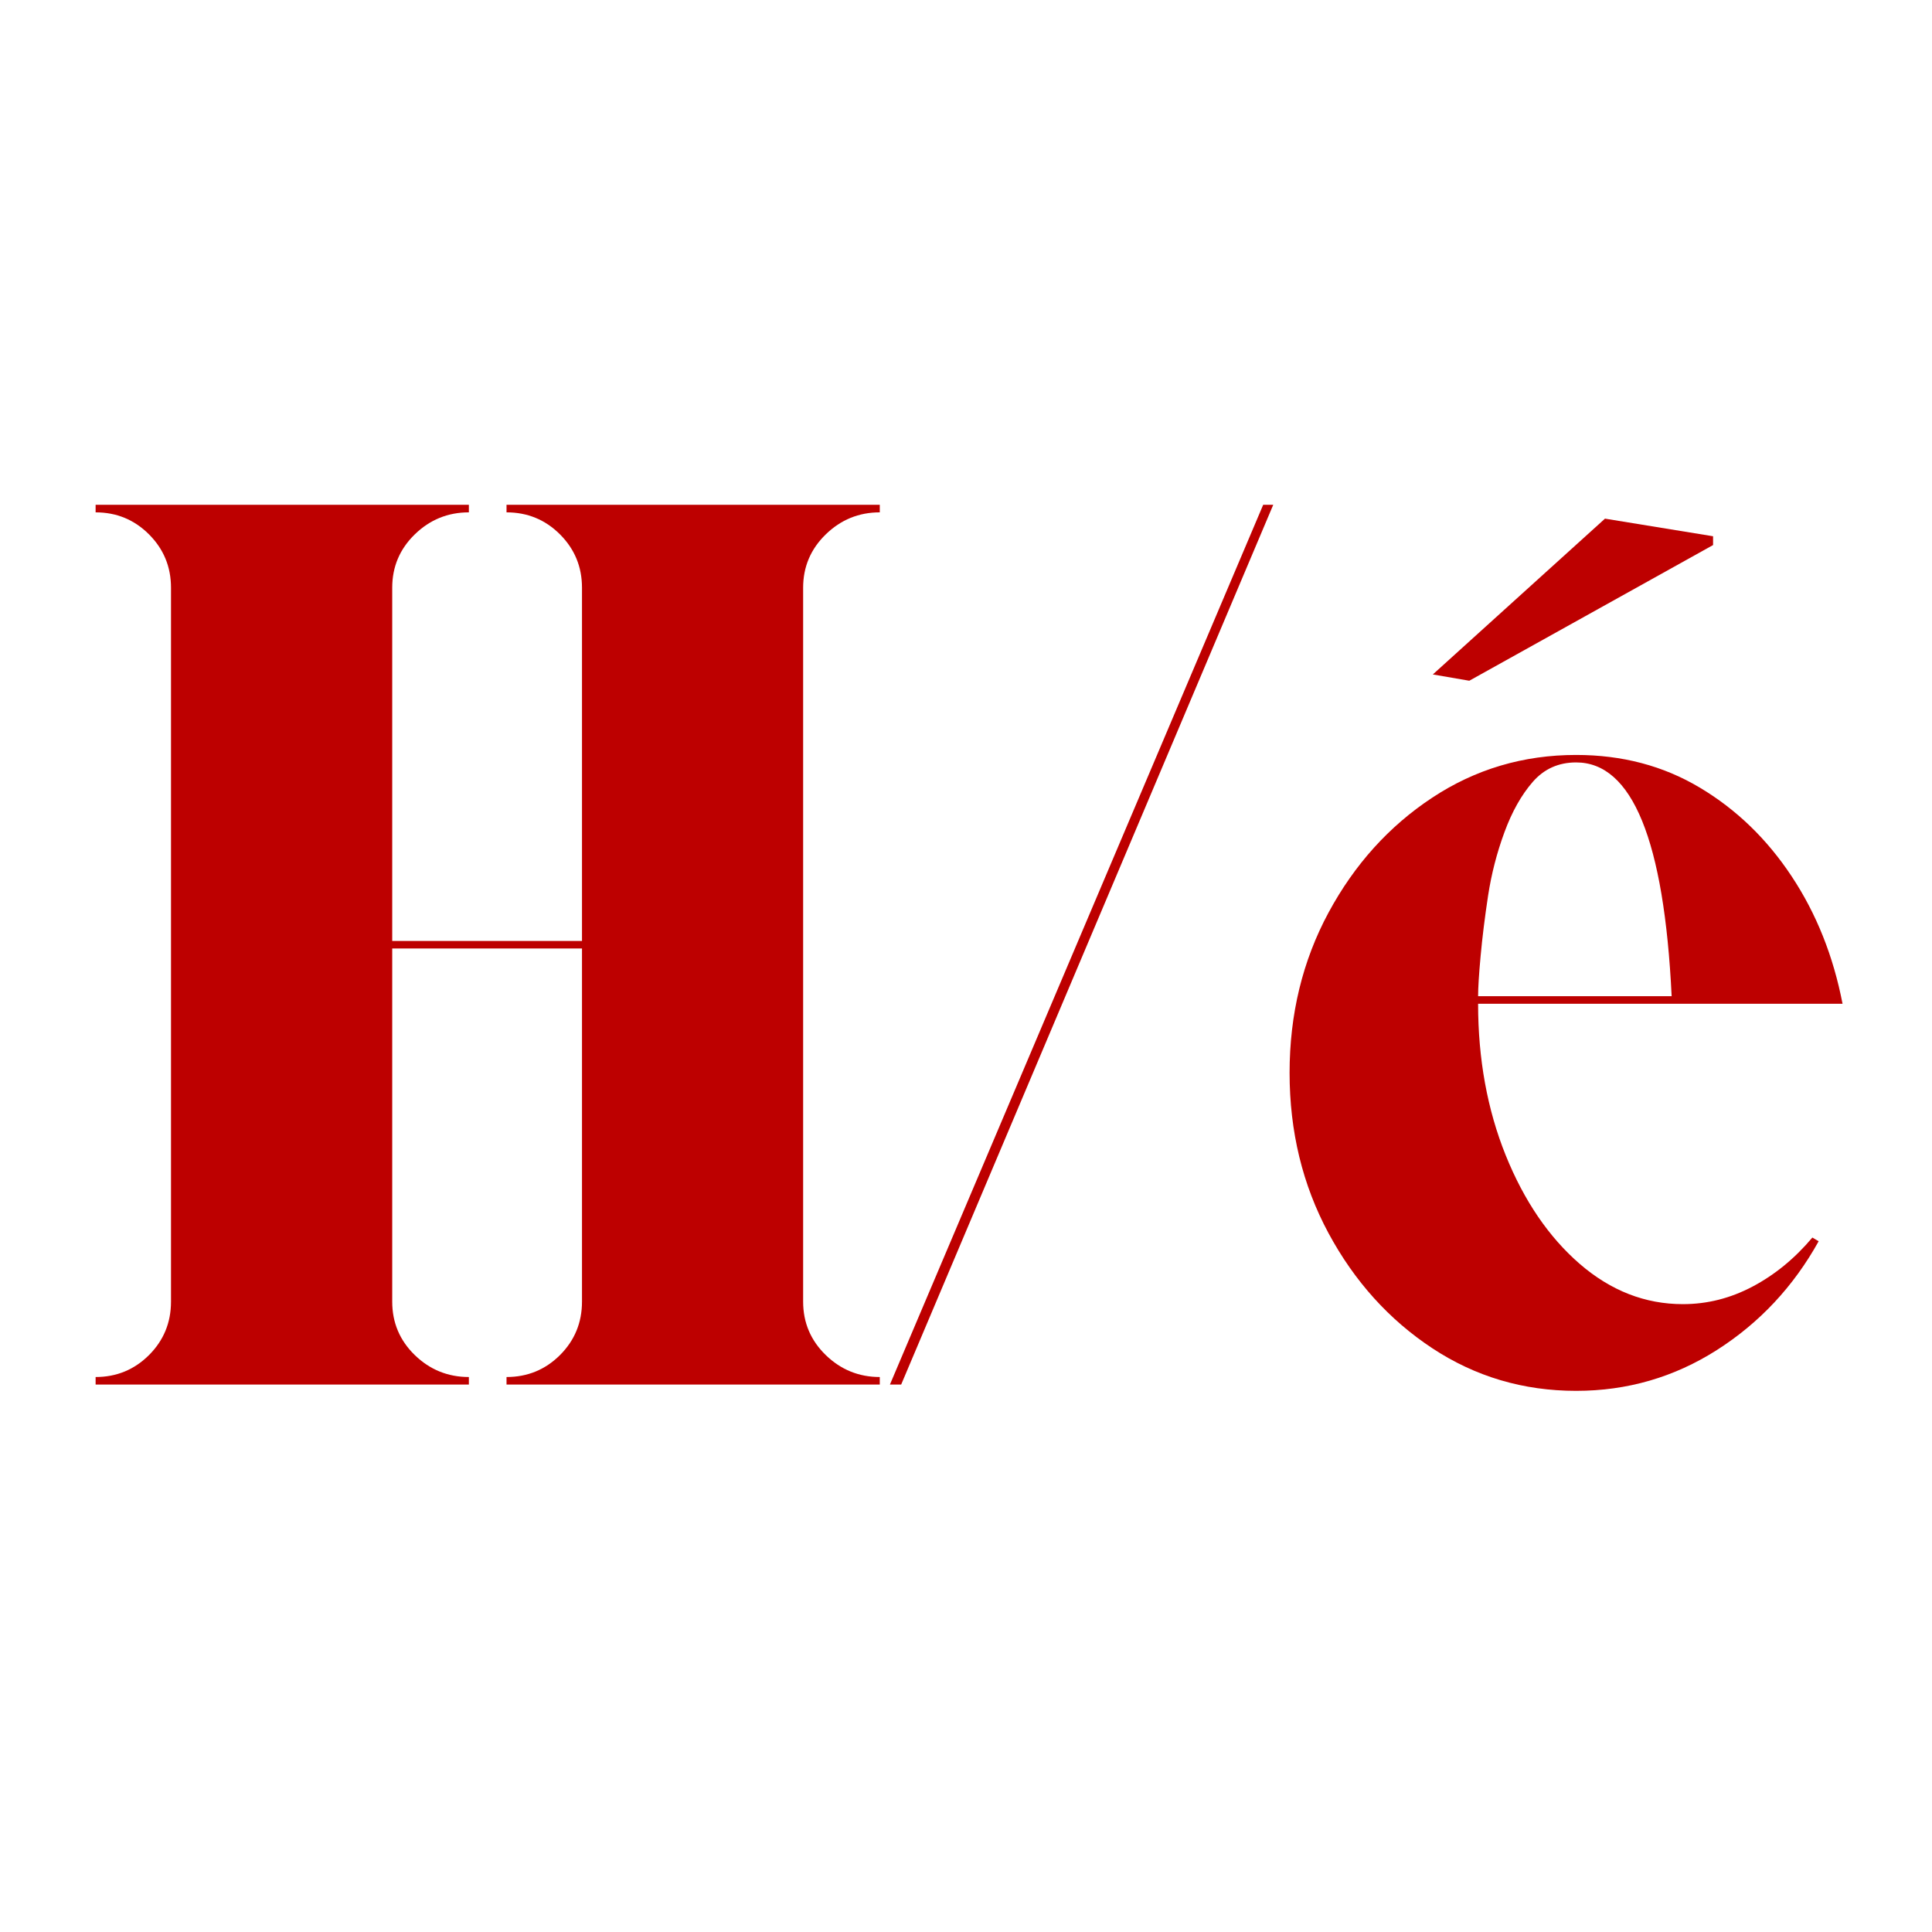<?xml version="1.0" encoding="UTF-8"?> <svg xmlns="http://www.w3.org/2000/svg" xmlns:xlink="http://www.w3.org/1999/xlink" width="512" zoomAndPan="magnify" viewBox="0 0 384 384" height="512" preserveAspectRatio="xMidYMid meet" version="1.0"><defs><g></g></defs><g fill="#bd0000" fill-opacity="1"><g transform="translate(11.504, 275.193)"><g><path d="M 163.359 -173.359 C 159.203 -173.359 155.625 -171.898 152.625 -168.984 C 149.625 -166.066 148.125 -162.531 148.125 -158.375 L 148.125 -16.484 C 148.125 -12.316 149.625 -8.773 152.625 -5.859 C 155.625 -2.953 159.203 -1.5 163.359 -1.5 L 163.359 0 L 89.172 0 L 89.172 -1.5 C 93.336 -1.5 96.879 -2.953 99.797 -5.859 C 102.711 -8.773 104.172 -12.316 104.172 -16.484 L 104.172 -86.672 L 66.453 -86.672 L 66.453 -16.484 C 66.453 -12.316 67.945 -8.773 70.938 -5.859 C 73.938 -2.953 77.52 -1.5 81.688 -1.5 L 81.688 0 L 7.5 0 L 7.5 -1.5 C 11.656 -1.5 15.191 -2.953 18.109 -5.859 C 21.023 -8.773 22.484 -12.316 22.484 -16.484 L 22.484 -158.375 C 22.484 -162.531 21.023 -166.066 18.109 -168.984 C 15.191 -171.898 11.656 -173.359 7.5 -173.359 L 7.5 -174.859 L 81.688 -174.859 L 81.688 -173.359 C 77.52 -173.359 73.938 -171.898 70.938 -168.984 C 67.945 -166.066 66.453 -162.531 66.453 -158.375 L 66.453 -88.172 L 104.172 -88.172 L 104.172 -158.375 C 104.172 -162.531 102.711 -166.066 99.797 -168.984 C 96.879 -171.898 93.336 -173.359 89.172 -173.359 L 89.172 -174.859 L 163.359 -174.859 Z M 163.359 -173.359 "></path></g></g></g><g fill="#bd0000" fill-opacity="1"><g transform="translate(168.129, 275.193)"><g><path d="M 82.938 -174.859 L 84.938 -174.859 L 10.984 0 L 8.75 0 Z M 82.938 -174.859 "></path></g></g></g><g fill="#bd0000" fill-opacity="1"><g transform="translate(247.565, 275.193)"><g><path d="M 86.922 -15.984 C 91.754 -15.984 96.375 -17.148 100.781 -19.484 C 105.195 -21.816 109.156 -25.062 112.656 -29.219 L 113.906 -28.484 C 108.906 -19.484 102.16 -12.273 93.672 -6.859 C 85.18 -1.453 75.859 1.25 65.703 1.25 C 55.203 1.25 45.664 -1.578 37.094 -7.234 C 28.52 -12.898 21.648 -20.52 16.484 -30.094 C 11.328 -39.676 8.75 -50.297 8.75 -61.953 C 8.75 -73.609 11.328 -84.223 16.484 -93.797 C 21.648 -103.367 28.52 -110.984 37.094 -116.641 C 45.664 -122.305 55.203 -125.141 65.703 -125.141 C 74.859 -125.141 83.055 -122.973 90.297 -118.641 C 97.547 -114.316 103.625 -108.445 108.531 -101.031 C 113.445 -93.625 116.82 -85.176 118.656 -75.688 L 46.219 -75.688 C 46.219 -64.695 48.047 -54.66 51.703 -45.578 C 55.367 -36.504 60.281 -29.301 66.438 -23.969 C 72.602 -18.645 79.43 -15.984 86.922 -15.984 Z M 65.703 -123.656 C 62.203 -123.656 59.328 -122.363 57.078 -119.781 C 54.828 -117.195 52.953 -113.863 51.453 -109.781 C 49.953 -105.707 48.867 -101.504 48.203 -97.172 C 47.547 -92.836 47.051 -88.836 46.719 -85.172 C 46.383 -81.516 46.219 -78.852 46.219 -77.188 L 84.688 -77.188 C 83.188 -108.164 76.859 -123.656 65.703 -123.656 Z M 44.469 -139.891 L 37.219 -141.141 L 71.438 -172.109 L 92.922 -168.609 L 92.922 -166.859 Z M 44.469 -139.891 "></path></g></g></g></svg> 